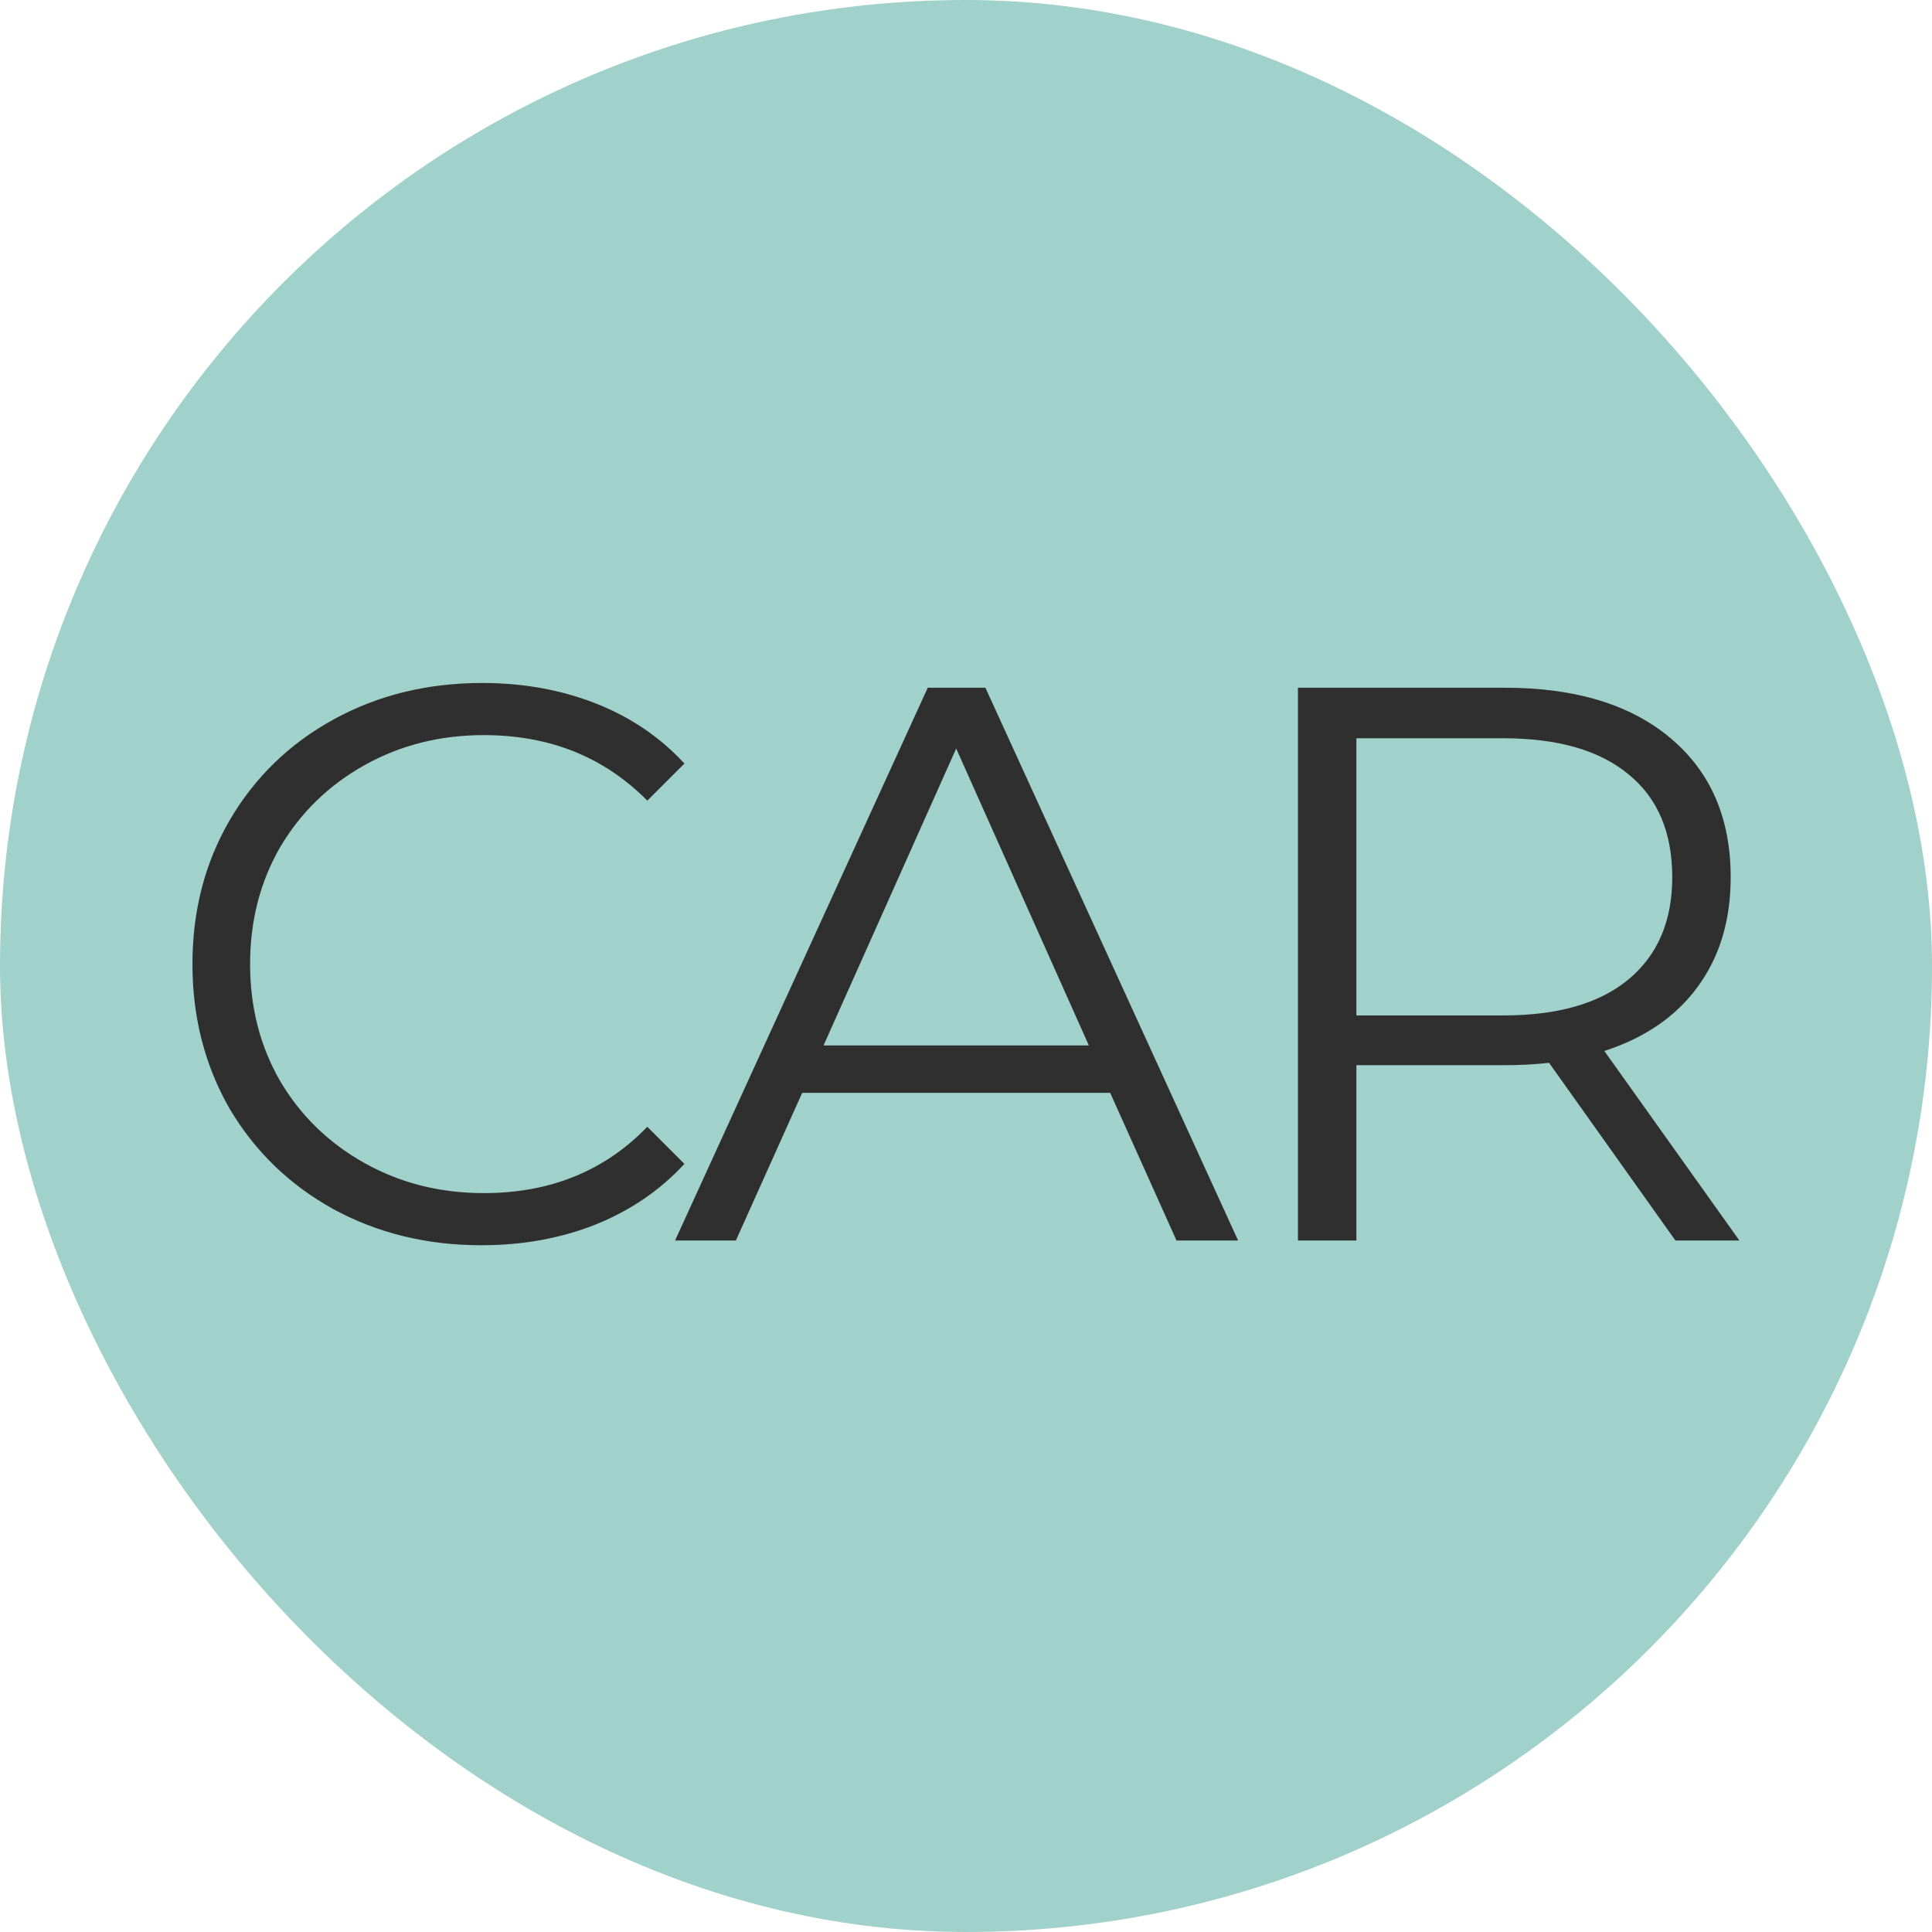 <?xml version="1.0" encoding="UTF-8"?> <svg xmlns="http://www.w3.org/2000/svg" width="512" height="512" viewBox="0 0 512 512" fill="none"><rect width="512" height="512" rx="256" fill="#A0D1CA"></rect><path d="M127.593 330C113.083 330 99.969 326.791 88.25 320.374C76.67 313.956 67.532 305.097 60.836 293.796C54.279 282.356 51 269.591 51 255.5C51 241.409 54.279 228.713 60.836 217.413C67.532 205.973 76.74 197.044 88.459 190.626C100.178 184.209 113.293 181 127.802 181C138.684 181 148.729 182.814 157.937 186.441C167.145 190.068 174.957 195.37 181.375 202.346L171.54 212.181C160.1 200.602 145.66 194.812 128.221 194.812C116.641 194.812 106.108 197.463 96.621 202.764C87.134 208.066 79.67 215.32 74.229 224.528C68.927 233.736 66.277 244.06 66.277 255.5C66.277 266.94 68.927 277.264 74.229 286.472C79.67 295.68 87.134 302.934 96.621 308.236C106.108 313.537 116.641 316.188 128.221 316.188C145.799 316.188 160.239 310.329 171.54 298.61L181.375 308.445C174.957 315.421 167.075 320.792 157.728 324.559C148.52 328.186 138.475 330 127.593 330ZM294.208 289.611H212.592L195.014 328.744H178.9L245.866 182.256H261.143L328.109 328.744H311.786L294.208 289.611ZM288.557 277.055L253.4 198.369L218.243 277.055H288.557Z" fill="#2F2F2F"></path><path d="M444.003 328.745L410.519 281.659C406.752 282.078 402.846 282.287 398.8 282.287H359.457V328.745H343.971V182.256H398.8C417.495 182.256 432.145 186.72 442.746 195.649C453.35 204.578 458.65 216.855 458.65 232.481C458.65 243.921 455.723 253.617 449.862 261.569C444.143 269.382 435.912 275.032 425.169 278.52L460.952 328.745H444.003ZM398.382 269.103C412.892 269.103 423.982 265.894 431.656 259.477C439.329 253.059 443.164 244.06 443.164 232.481C443.164 220.622 439.329 211.553 431.656 205.276C423.982 198.858 412.892 195.649 398.382 195.649H359.457V269.103H398.382Z" fill="#2F2F2F"></path></svg> 
